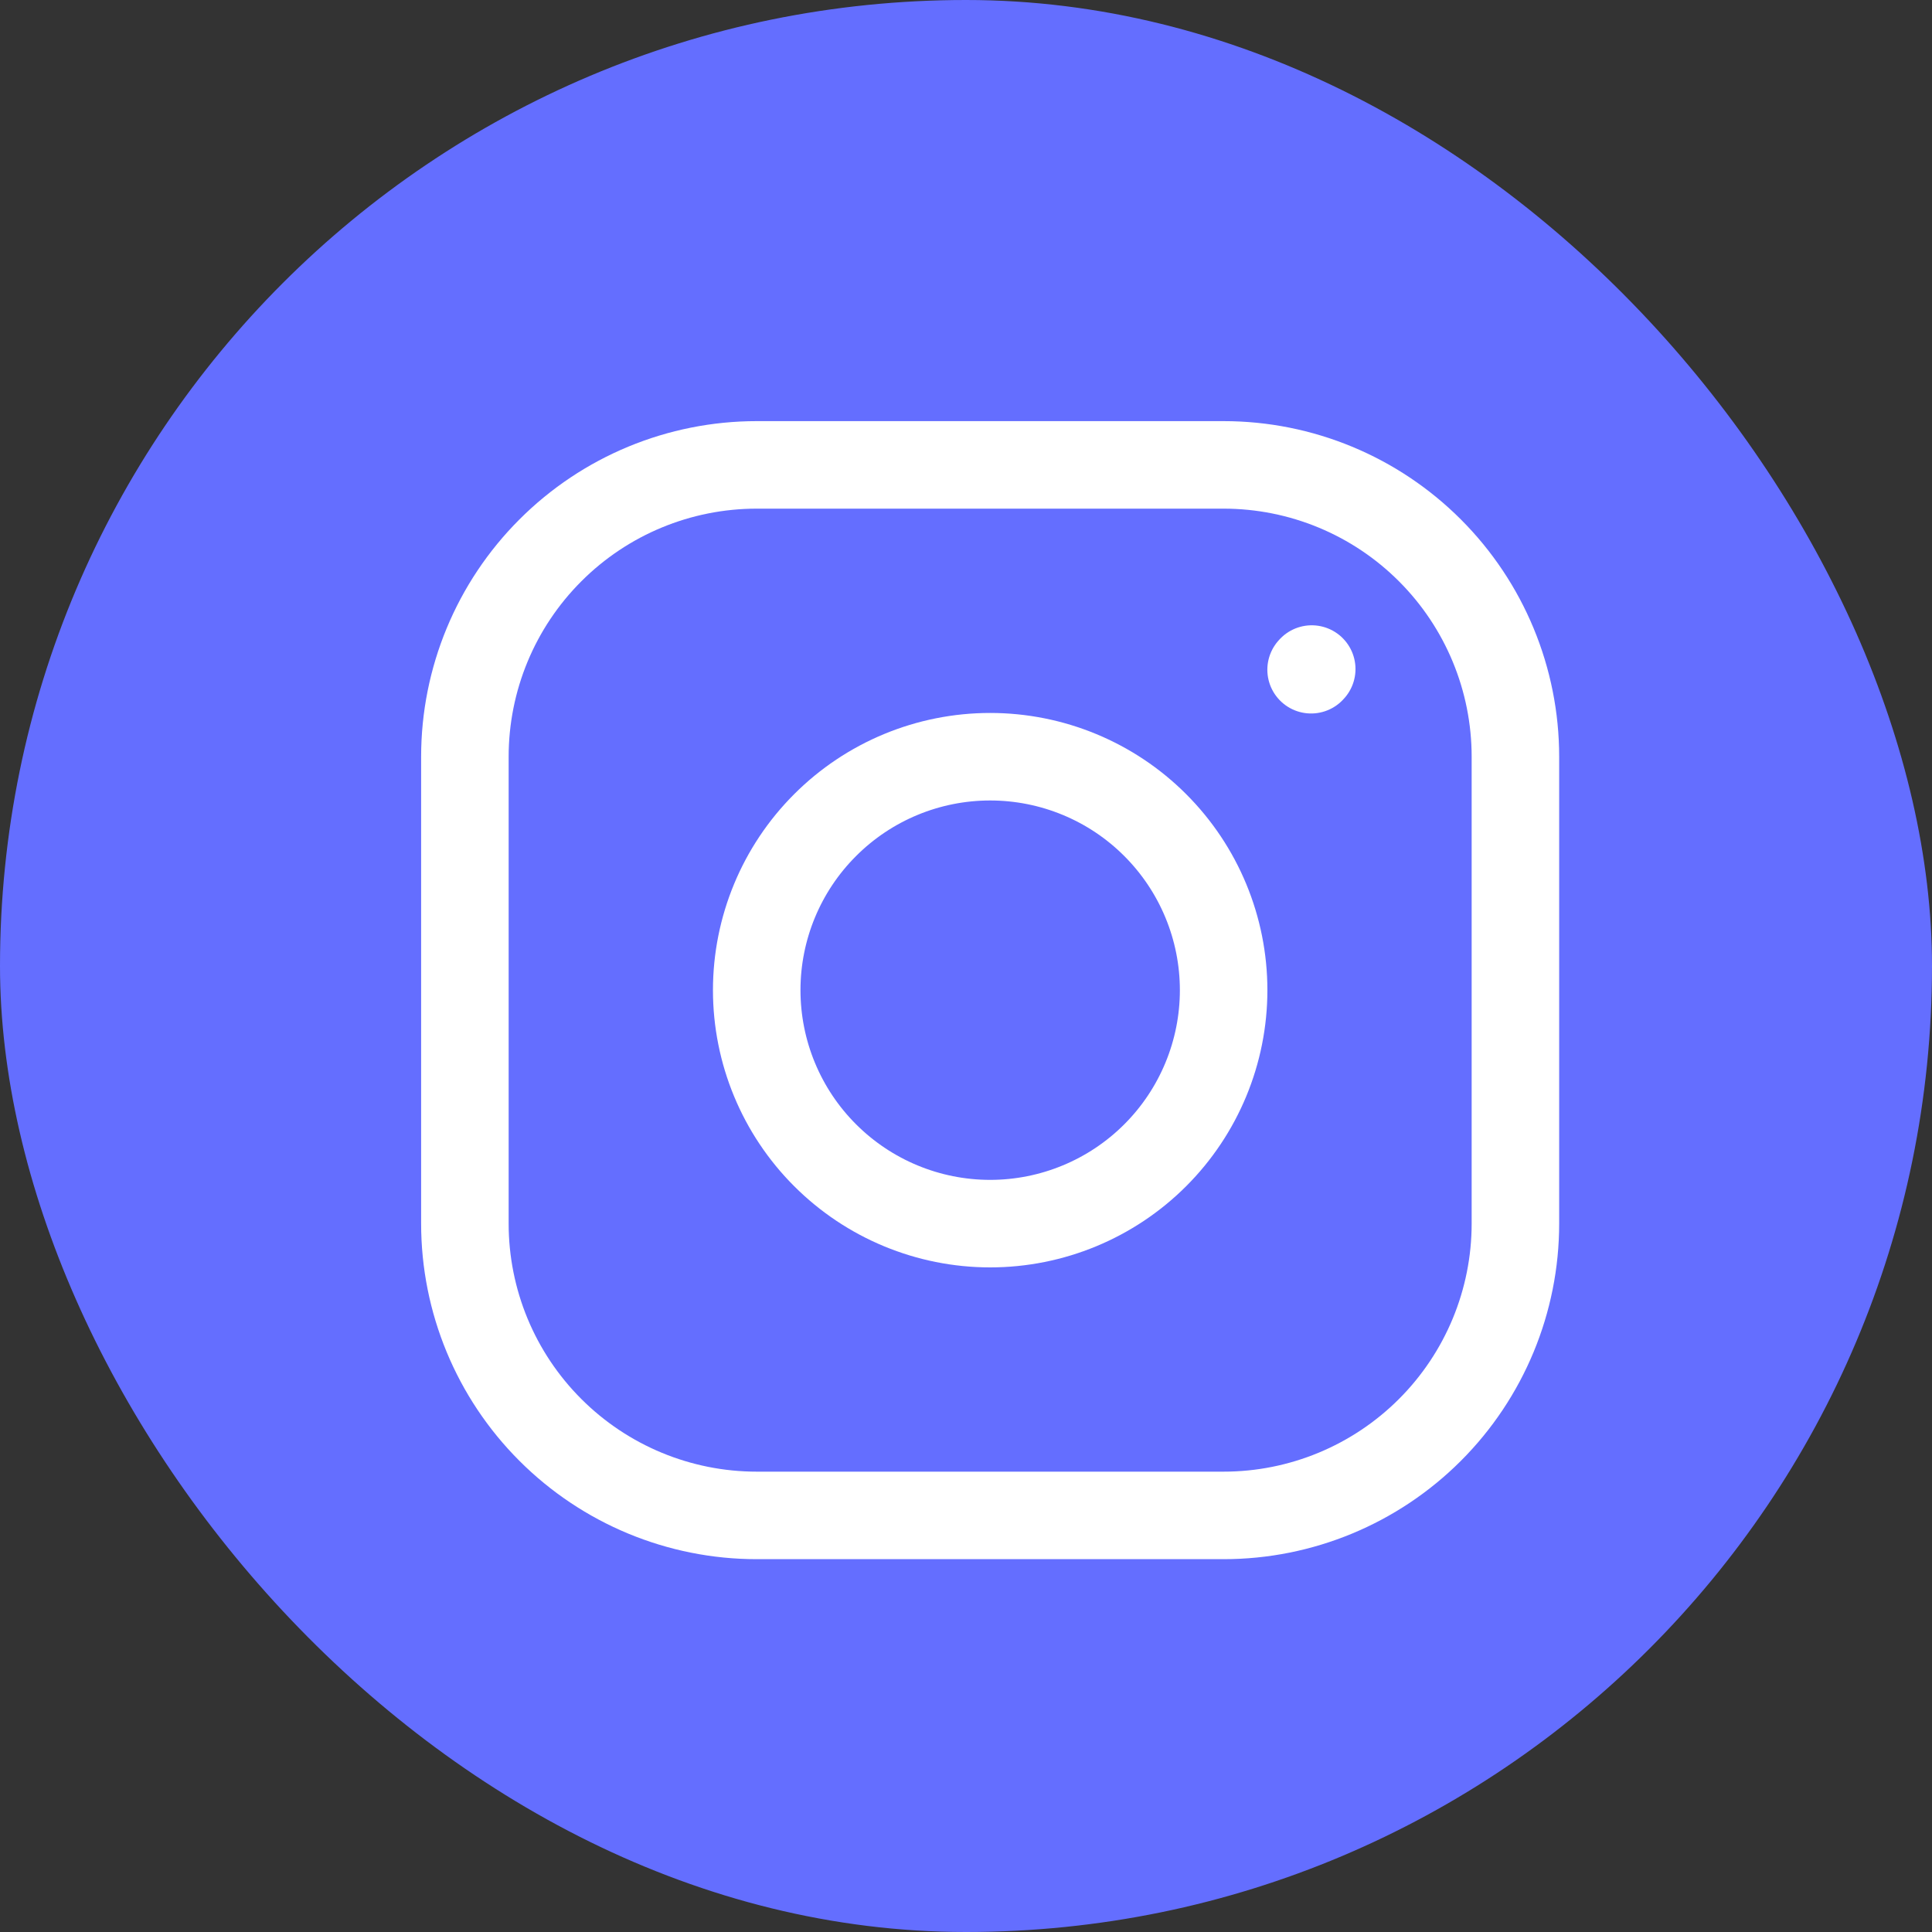 <?xml version="1.0" encoding="UTF-8"?> <svg xmlns="http://www.w3.org/2000/svg" width="40" height="40" viewBox="0 0 40 40" fill="none"><rect x="0" y="0" width="40" height="40" fill="#333333" stroke="none"/><rect width="40" height="40" rx="20" fill="#646EFF"></rect><path d="M20.5 25.334C21.782 25.334 23.012 24.824 23.918 23.918C24.824 23.012 25.334 21.782 25.334 20.5C25.334 19.218 24.824 17.989 23.918 17.083C23.012 16.176 21.782 15.667 20.5 15.667C19.218 15.667 17.989 16.176 17.083 17.083C16.176 17.989 15.667 19.218 15.667 20.5C15.667 21.782 16.176 23.012 17.083 23.918C17.989 24.824 19.218 25.334 20.5 25.334Z" stroke="white" stroke-width="1.812" stroke-linecap="round" stroke-linejoin="round"></path><path d="M9.625 25.333V15.667C9.625 14.064 10.261 12.528 11.395 11.395C12.528 10.261 14.064 9.625 15.667 9.625H25.333C26.936 9.625 28.472 10.261 29.605 11.395C30.738 12.528 31.375 14.064 31.375 15.667V25.333C31.375 26.936 30.738 28.472 29.605 29.605C28.472 30.738 26.936 31.375 25.333 31.375H15.667C14.064 31.375 12.528 30.738 11.395 29.605C10.261 28.472 9.625 26.936 9.625 25.333Z" stroke="white" stroke-width="1.812"></path><path d="M27.145 13.866L27.158 13.852" stroke="white" stroke-width="1.812" stroke-linecap="round" stroke-linejoin="round"></path></svg> 